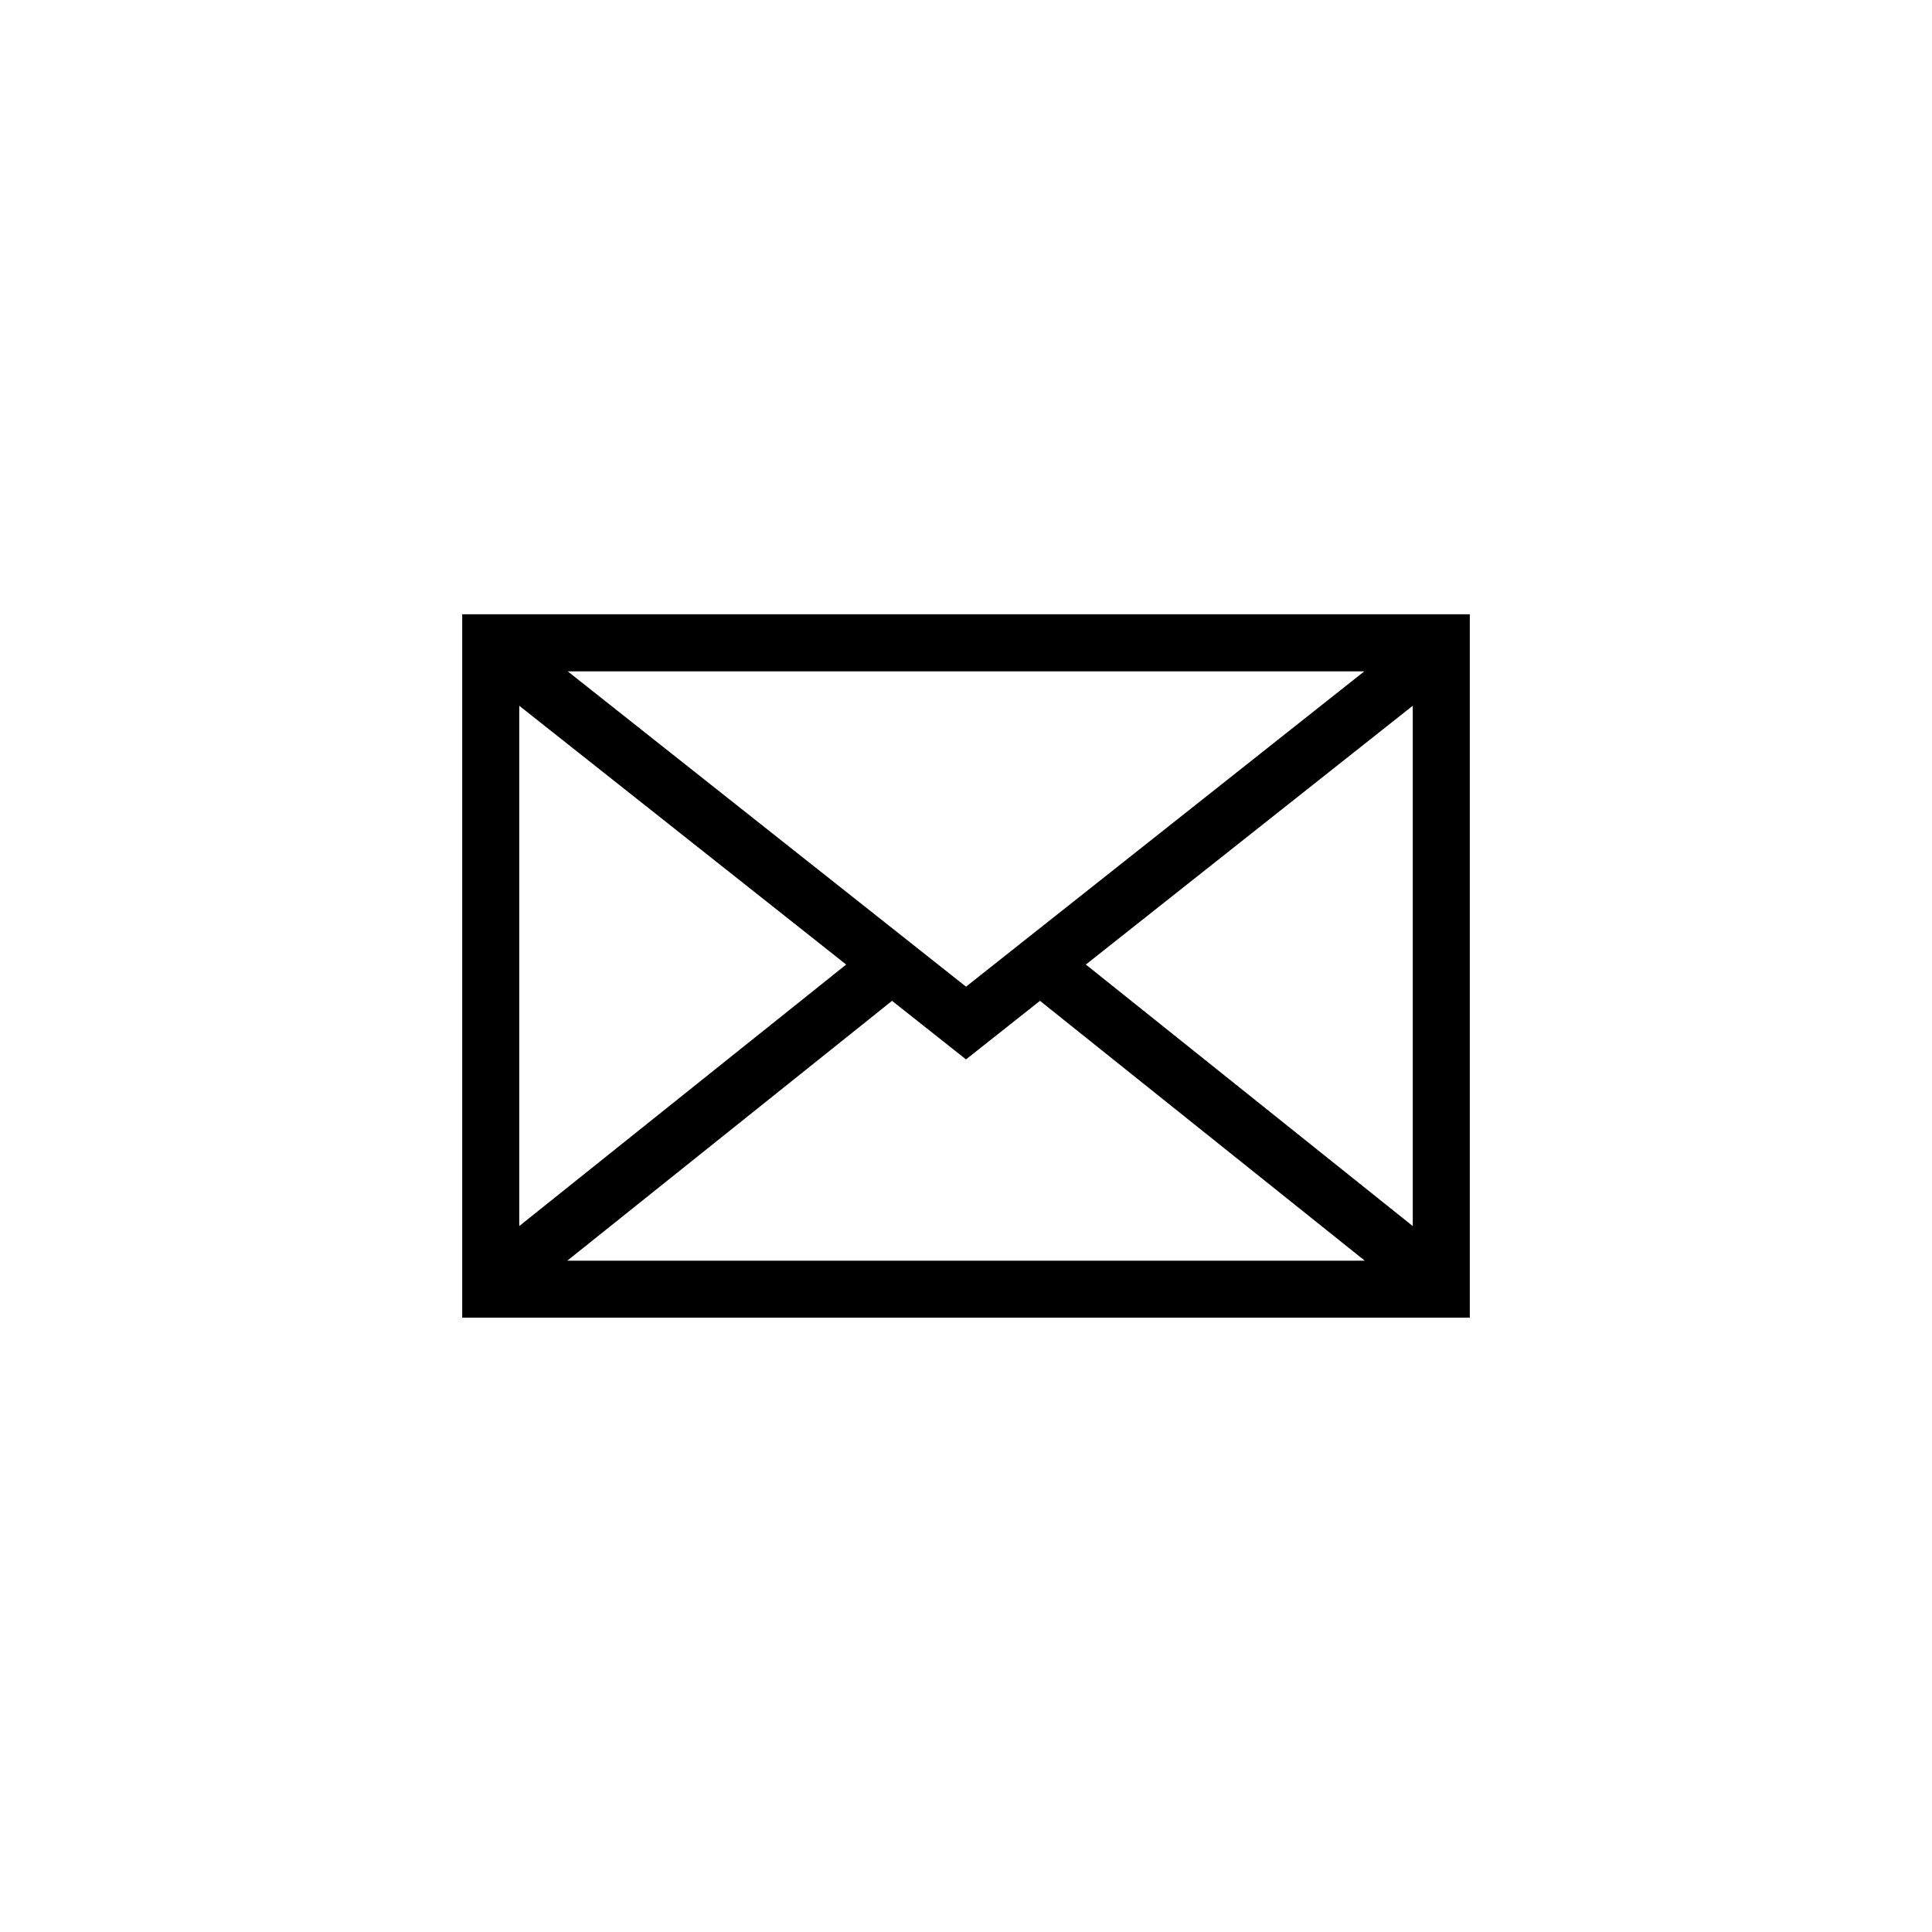<?xml version="1.0" encoding="UTF-8"?>
<!-- The Best Svg Icon site in the world: iconSvg.co, Visit us! https://iconsvg.co -->
<svg fill="#000000" width="800px" height="800px" version="1.1" viewBox="144 144 512 512" xmlns="http://www.w3.org/2000/svg">
 <path d="m533.51 306.79v186.41h-267.02v-186.41zm-27.84 171.3-86.07-68.855-19.598 15.516-19.602-15.516-86.066 68.855zm-0.113-156.18h-211.11l105.56 83.566zm12.84 147.01v-137.89l-86.637 68.586zm-236.79-137.89v137.89l86.637-69.305z"/>
</svg>
